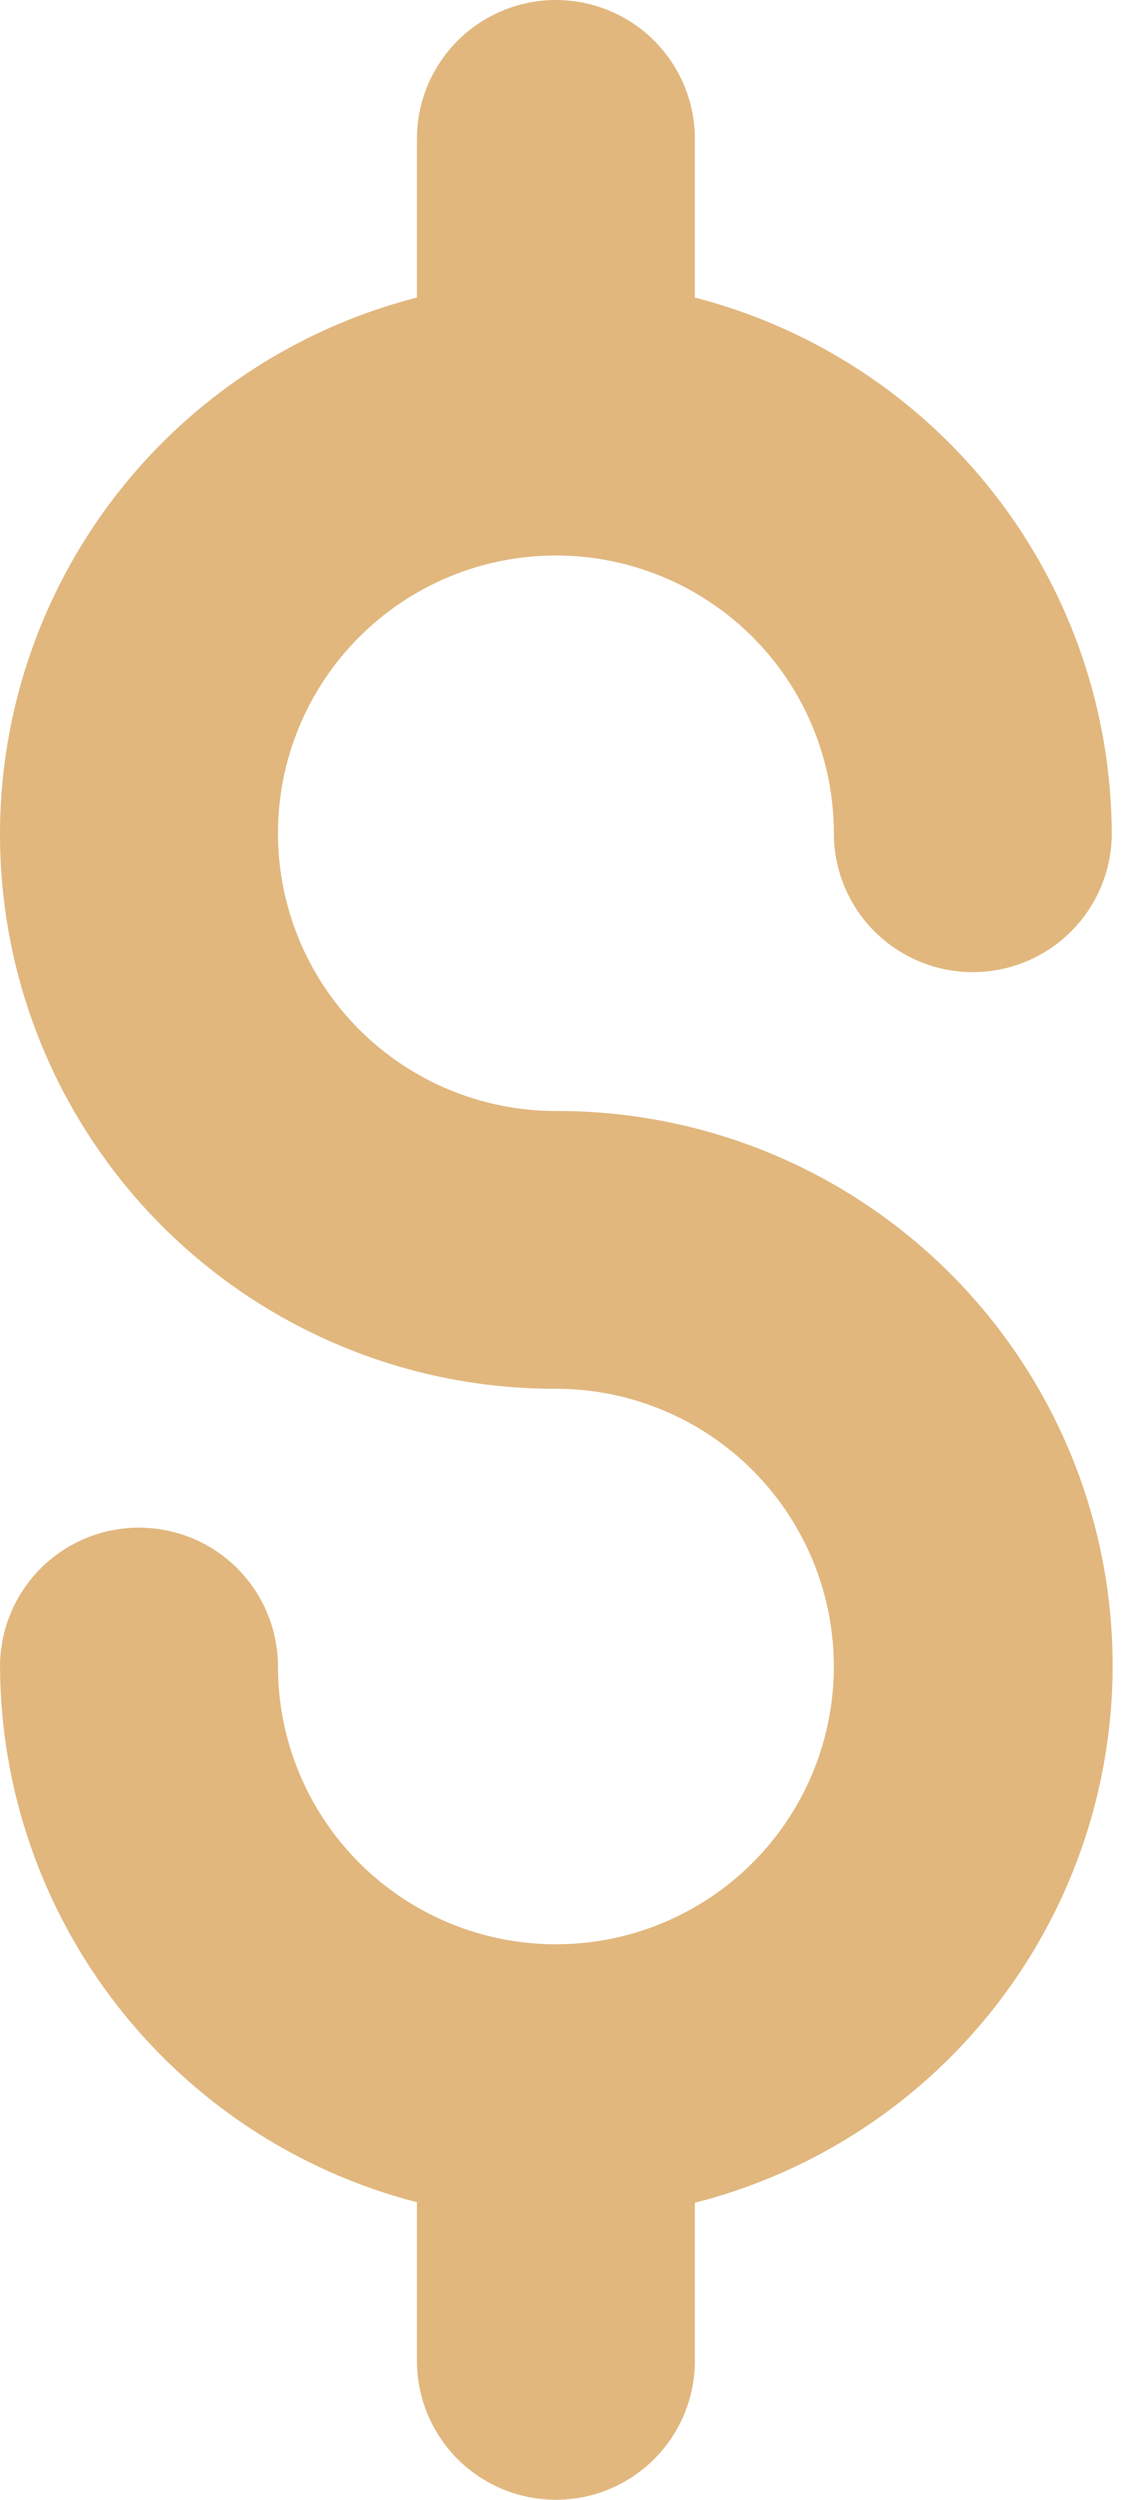 <?xml version="1.0" encoding="UTF-8"?> <svg xmlns="http://www.w3.org/2000/svg" width="37" height="82" viewBox="0 0 37 82" fill="none"> <path d="M18.25 18.222C20.67 18.222 22.991 19.182 24.703 20.891C26.414 22.599 27.375 24.917 27.375 27.333C27.375 28.541 27.856 29.7 28.711 30.555C29.567 31.409 30.727 31.889 31.937 31.889C33.147 31.889 34.308 31.409 35.163 30.555C36.019 29.7 36.5 28.541 36.5 27.333C36.484 23.306 35.132 19.397 32.656 16.217C30.18 13.038 26.718 10.767 22.813 9.76V4.556C22.813 3.347 22.332 2.189 21.476 1.334C20.621 0.48 19.46 0 18.25 0C17.04 0 15.88 0.48 15.024 1.334C14.169 2.189 13.688 3.347 13.688 4.556V9.76C9.389 10.861 5.64 13.491 3.146 17.157C0.652 20.823 -0.415 25.272 0.146 29.669C0.706 34.065 2.855 38.106 6.189 41.031C9.523 43.956 13.812 45.566 18.25 45.556C20.055 45.556 21.819 46.09 23.32 47.091C24.82 48.092 25.99 49.515 26.68 51.18C27.371 52.845 27.552 54.677 27.2 56.444C26.848 58.212 25.979 59.835 24.703 61.109C23.426 62.383 21.8 63.251 20.03 63.603C18.261 63.954 16.426 63.774 14.758 63.084C13.091 62.395 11.666 61.227 10.664 59.728C9.661 58.23 9.126 56.469 9.126 54.667C9.126 53.458 8.645 52.3 7.789 51.445C6.934 50.591 5.773 50.111 4.563 50.111C3.353 50.111 2.193 50.591 1.337 51.445C0.482 52.3 0.001 53.458 0.001 54.667C0.017 58.694 1.368 62.603 3.845 65.783C6.321 68.962 9.782 71.233 13.688 72.24V77.444C13.688 78.653 14.169 79.811 15.024 80.666C15.88 81.52 17.04 82 18.25 82C19.46 82 20.621 81.52 21.476 80.666C22.332 79.811 22.813 78.653 22.813 77.444V72.257C27.119 71.161 30.875 68.531 33.374 64.862C35.873 61.193 36.943 56.739 36.383 52.337C35.822 47.936 33.669 43.891 30.329 40.963C26.99 38.036 22.694 36.429 18.25 36.444C15.83 36.444 13.509 35.484 11.798 33.776C10.087 32.067 9.126 29.75 9.126 27.333C9.126 24.917 10.087 22.599 11.798 20.891C13.509 19.182 15.83 18.222 18.25 18.222Z" fill="#E1B77E"></path> </svg> 